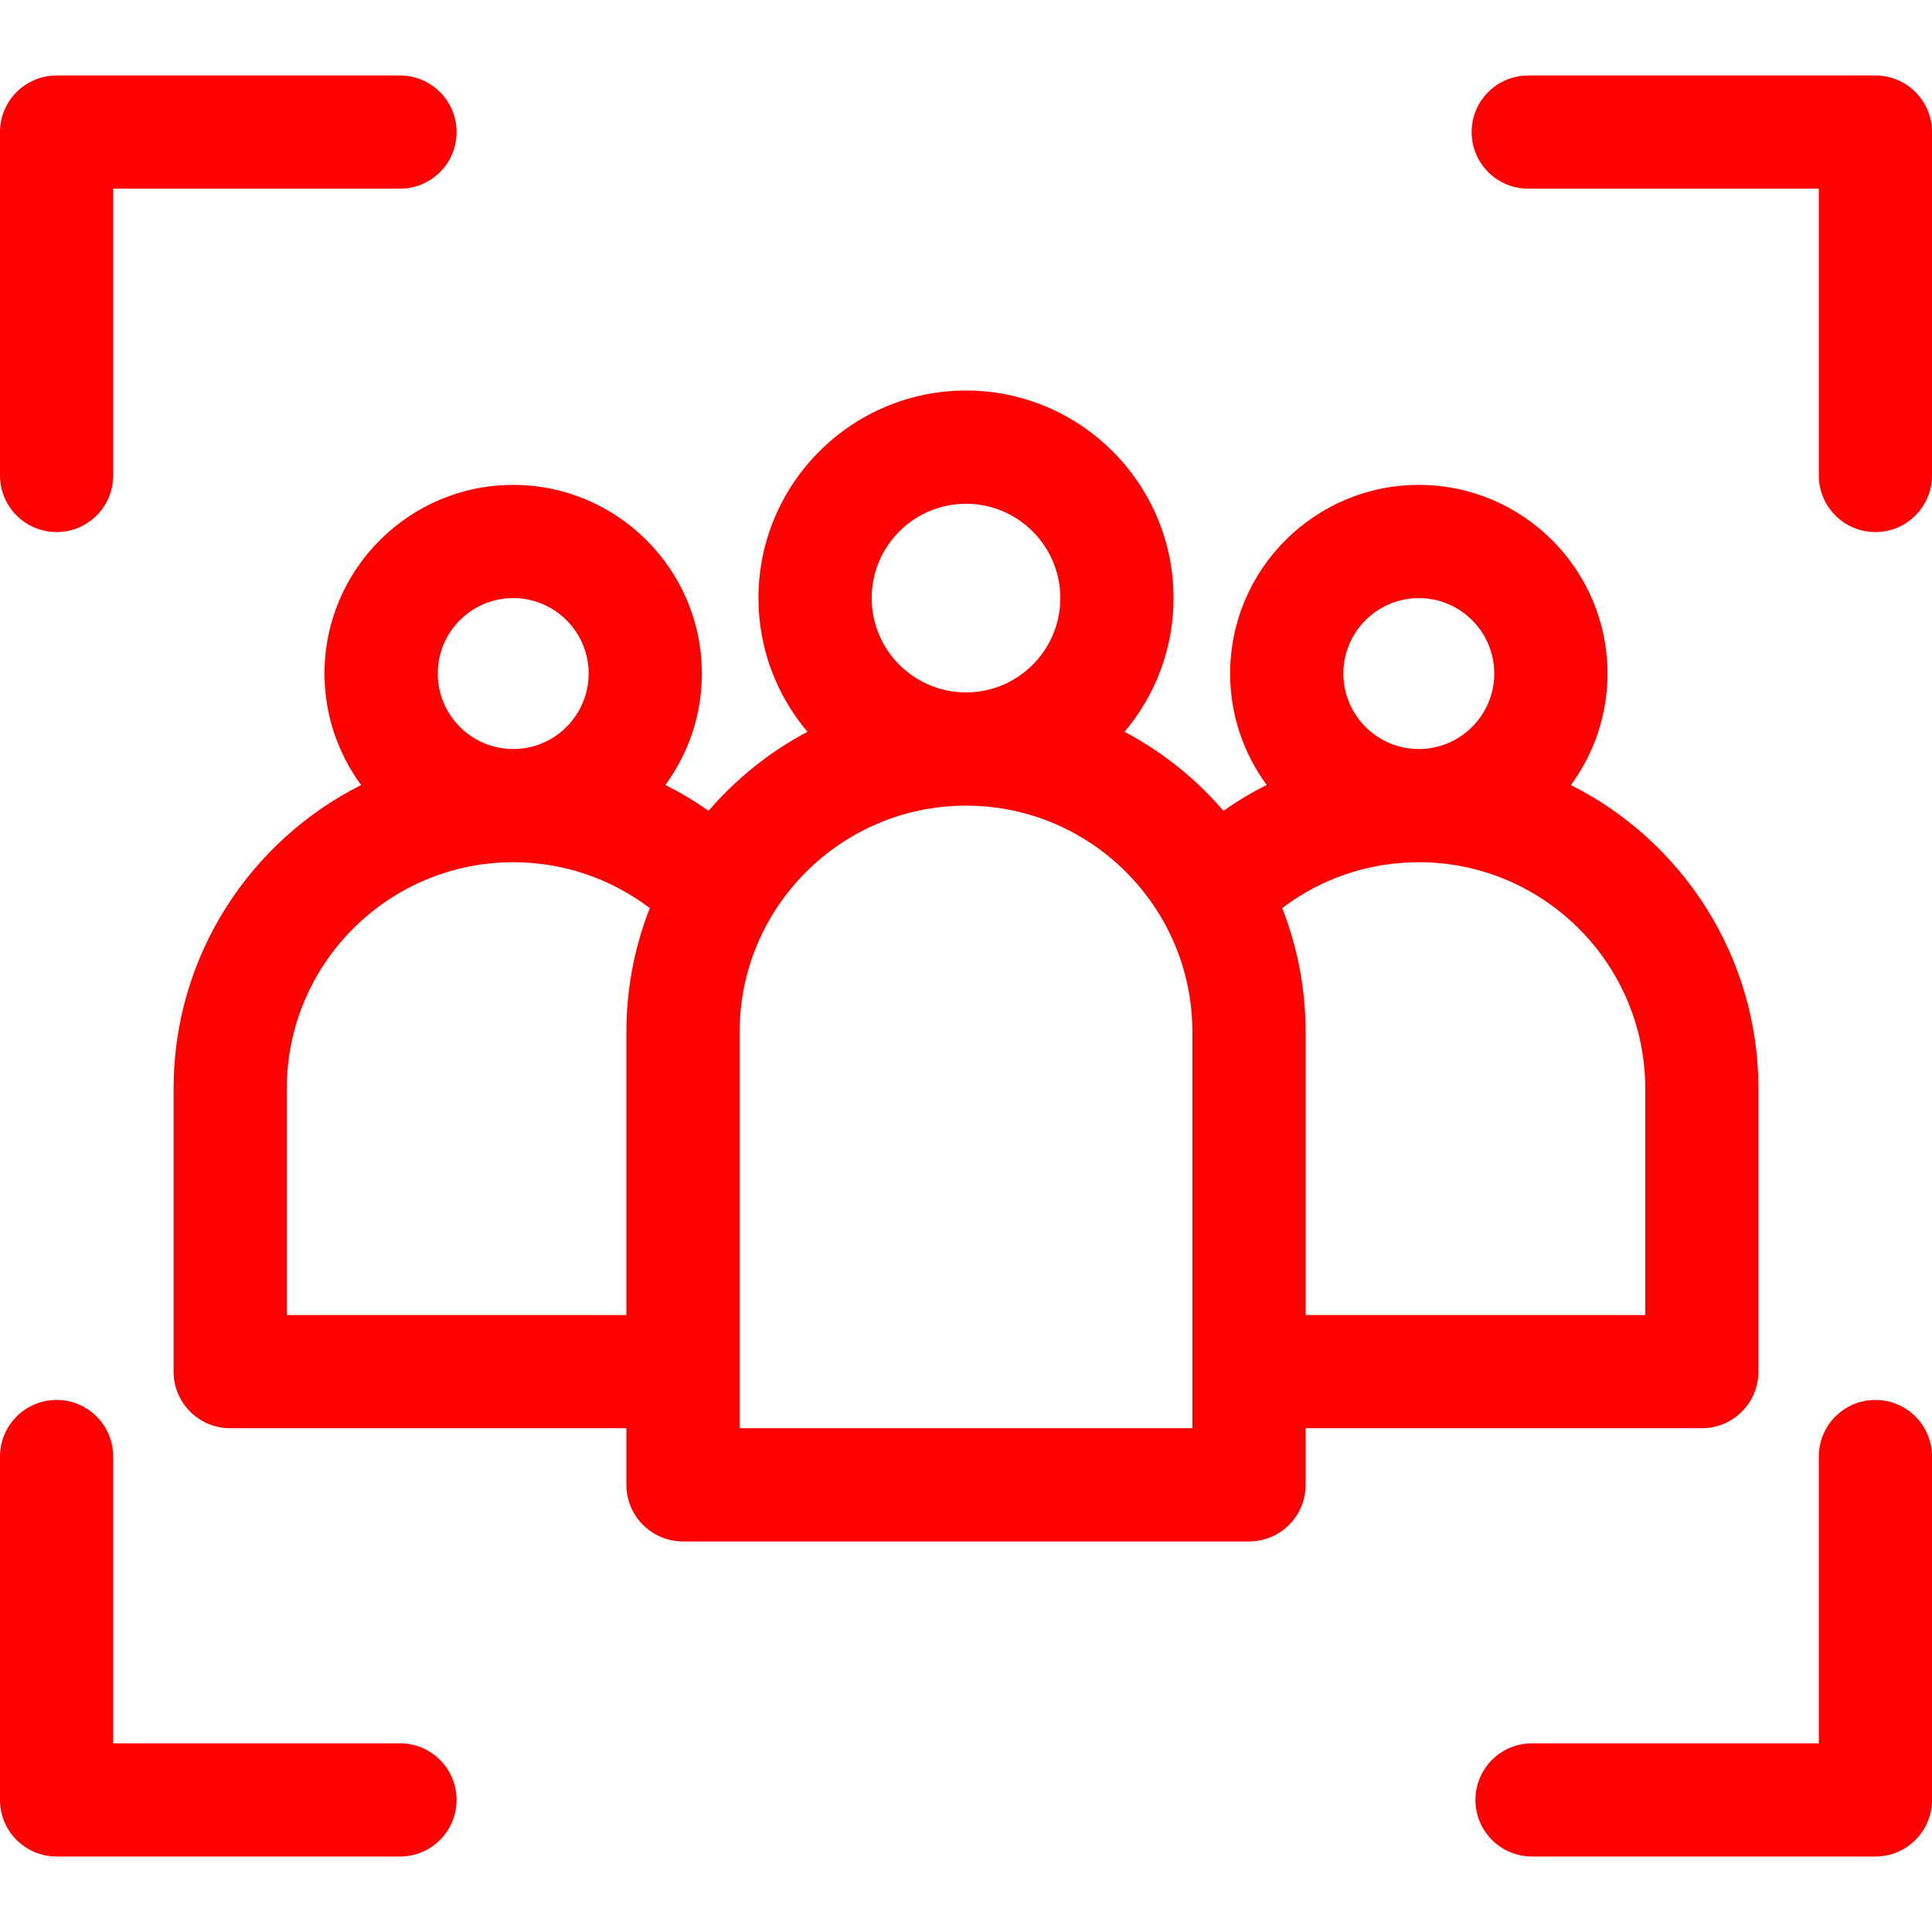 <svg width="56" height="56" viewBox="0 0 56 56" fill="none" xmlns="http://www.w3.org/2000/svg">
<path d="M49.328 41.398C50.234 41.398 50.969 40.664 50.969 39.758V31.555C50.969 27.711 48.754 24.375 45.533 22.755C46.199 21.849 46.594 20.732 46.594 19.523C46.594 16.508 44.141 14.055 41.125 14.055C38.109 14.055 35.656 16.508 35.656 19.523C35.656 20.73 36.05 21.846 36.715 22.752C36.281 22.97 35.863 23.22 35.463 23.503C34.662 22.571 33.69 21.791 32.596 21.211C33.481 20.164 34.016 18.811 34.016 17.336C34.016 14.019 31.317 11.32 28 11.32C24.683 11.32 21.984 14.019 21.984 17.336C21.984 18.811 22.519 20.164 23.404 21.211C22.31 21.791 21.338 22.571 20.537 23.502C20.137 23.22 19.719 22.971 19.285 22.753C19.95 21.847 20.344 20.731 20.344 19.523C20.344 16.508 17.89 14.055 14.875 14.055C11.859 14.055 9.406 16.508 9.406 19.523C9.406 20.732 9.801 21.849 10.467 22.755C7.246 24.375 5.031 27.711 5.031 31.555V39.758C5.031 40.664 5.766 41.398 6.672 41.398H18.156V43.039C18.156 43.945 18.891 44.68 19.797 44.68H36.203C37.109 44.68 37.844 43.945 37.844 43.039V41.398H49.328ZM38.938 19.523C38.938 18.317 39.919 17.336 41.125 17.336C42.331 17.336 43.312 18.317 43.312 19.523C43.312 20.73 42.331 21.711 41.125 21.711C39.919 21.711 38.938 20.73 38.938 19.523ZM41.125 24.992C44.744 24.992 47.688 27.936 47.688 31.555V38.117H37.844V29.914C37.844 28.647 37.603 27.435 37.165 26.322C38.299 25.46 39.676 24.992 41.125 24.992ZM25.266 17.336C25.266 15.828 26.492 14.602 28 14.602C29.508 14.602 30.734 15.828 30.734 17.336C30.734 18.844 29.508 20.07 28 20.07C26.492 20.07 25.266 18.844 25.266 17.336ZM12.688 19.523C12.688 18.317 13.669 17.336 14.875 17.336C16.081 17.336 17.062 18.317 17.062 19.523C17.062 20.73 16.081 21.711 14.875 21.711C13.669 21.711 12.688 20.73 12.688 19.523ZM8.312 38.117V31.555C8.312 27.936 11.256 24.992 14.875 24.992C16.32 24.992 17.7 25.461 18.835 26.323C18.397 27.436 18.156 28.647 18.156 29.914V38.117H8.312ZM34.562 41.398H21.438V29.914C21.438 26.296 24.381 23.352 28 23.352C31.619 23.352 34.562 26.296 34.562 29.914V41.398Z" fill="#FF0101"/>
<path d="M54.359 40.578C53.453 40.578 52.719 41.313 52.719 42.219V50.531H44.406C43.5 50.531 42.766 51.266 42.766 52.172C42.766 53.078 43.5 53.812 44.406 53.812H54.359C55.265 53.812 56 53.078 56 52.172V42.219C56 41.313 55.265 40.578 54.359 40.578Z" fill="#FF0101"/>
<path d="M11.594 50.531H3.281V42.219C3.281 41.313 2.547 40.578 1.641 40.578C0.735 40.578 0 41.313 0 42.219V52.172C0 53.078 0.735 53.812 1.641 53.812H11.594C12.5 53.812 13.234 53.078 13.234 52.172C13.234 51.266 12.5 50.531 11.594 50.531Z" fill="#FF0101"/>
<path d="M1.641 15.422C2.547 15.422 3.281 14.687 3.281 13.781V5.469H11.594C12.5 5.469 13.234 4.734 13.234 3.828C13.234 2.922 12.5 2.188 11.594 2.188H1.641C0.735 2.188 0 2.922 0 3.828V13.781C0 14.687 0.735 15.422 1.641 15.422Z" fill="#FF0101"/>
<path d="M54.359 2.188H44.297C43.391 2.188 42.656 2.922 42.656 3.828C42.656 4.734 43.391 5.469 44.297 5.469H52.719V13.781C52.719 14.687 53.453 15.422 54.359 15.422C55.265 15.422 56 14.687 56 13.781V3.828C56 2.922 55.265 2.188 54.359 2.188Z" fill="#FF0101"/>
</svg>
